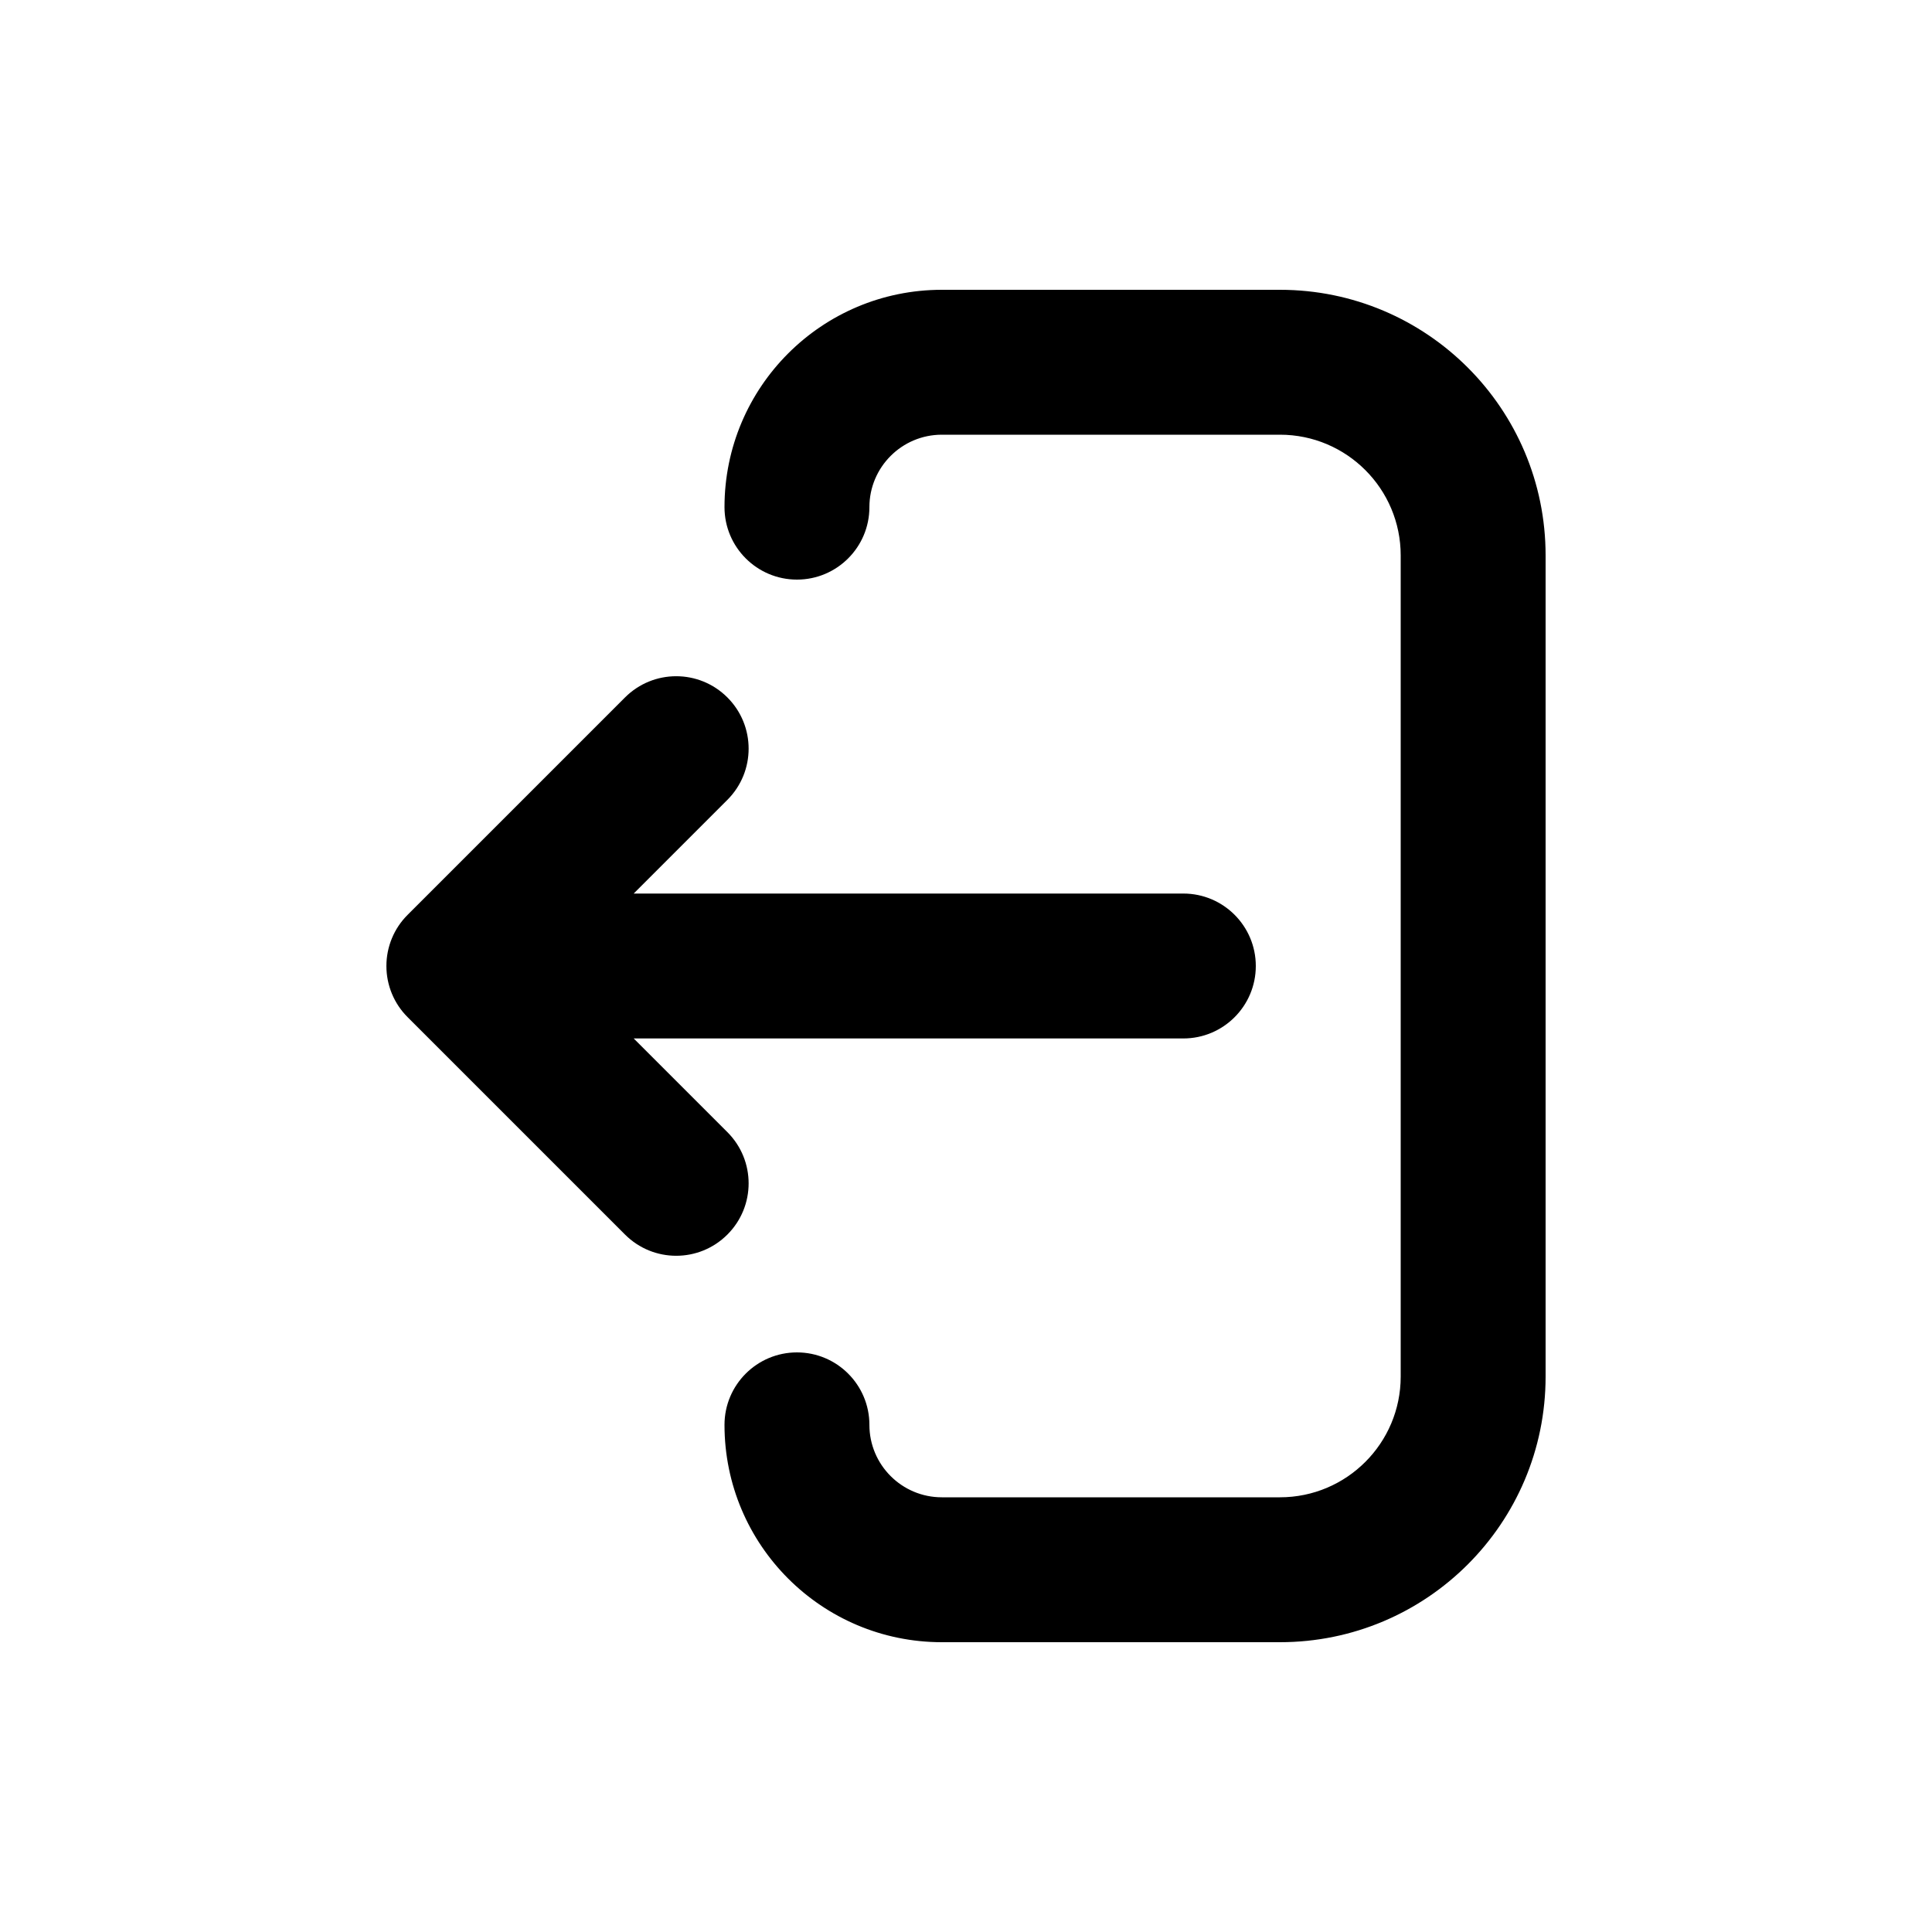 <svg xmlns="http://www.w3.org/2000/svg" viewBox="0 0 20 20"><path d="M9.75 3c-1.243 0-2.25 1.007-2.25 2.25 0 .414.336.75.75.75s.75-.336.75-.75.336-.75.75-.75h3.5c.69 0 1.25.56 1.25 1.25v8.5c0 .69-.56 1.25-1.25 1.25h-3.5c-.414 0-.75-.336-.75-.75s-.336-.75-.75-.75-.75.336-.75.75c0 1.243 1.007 2.25 2.25 2.25h3.5c1.519 0 2.75-1.231 2.75-2.75v-8.5c0-1.519-1.231-2.75-2.75-2.75h-3.5Z"/><path d="M12.25 10.75c.414 0 .75-.336.75-.75s-.336-.75-.75-.75h-5.69l.97-.97c.293-.293.293-.767 0-1.06-.293-.293-.767-.293-1.06 0l-2.25 2.25c-.141.14-.22.331-.22.53s.079.39.22.53l2.25 2.25c.293.293.767.293 1.06 0 .293-.293.293-.767 0-1.06l-.97-.97h5.69Z"/></svg>